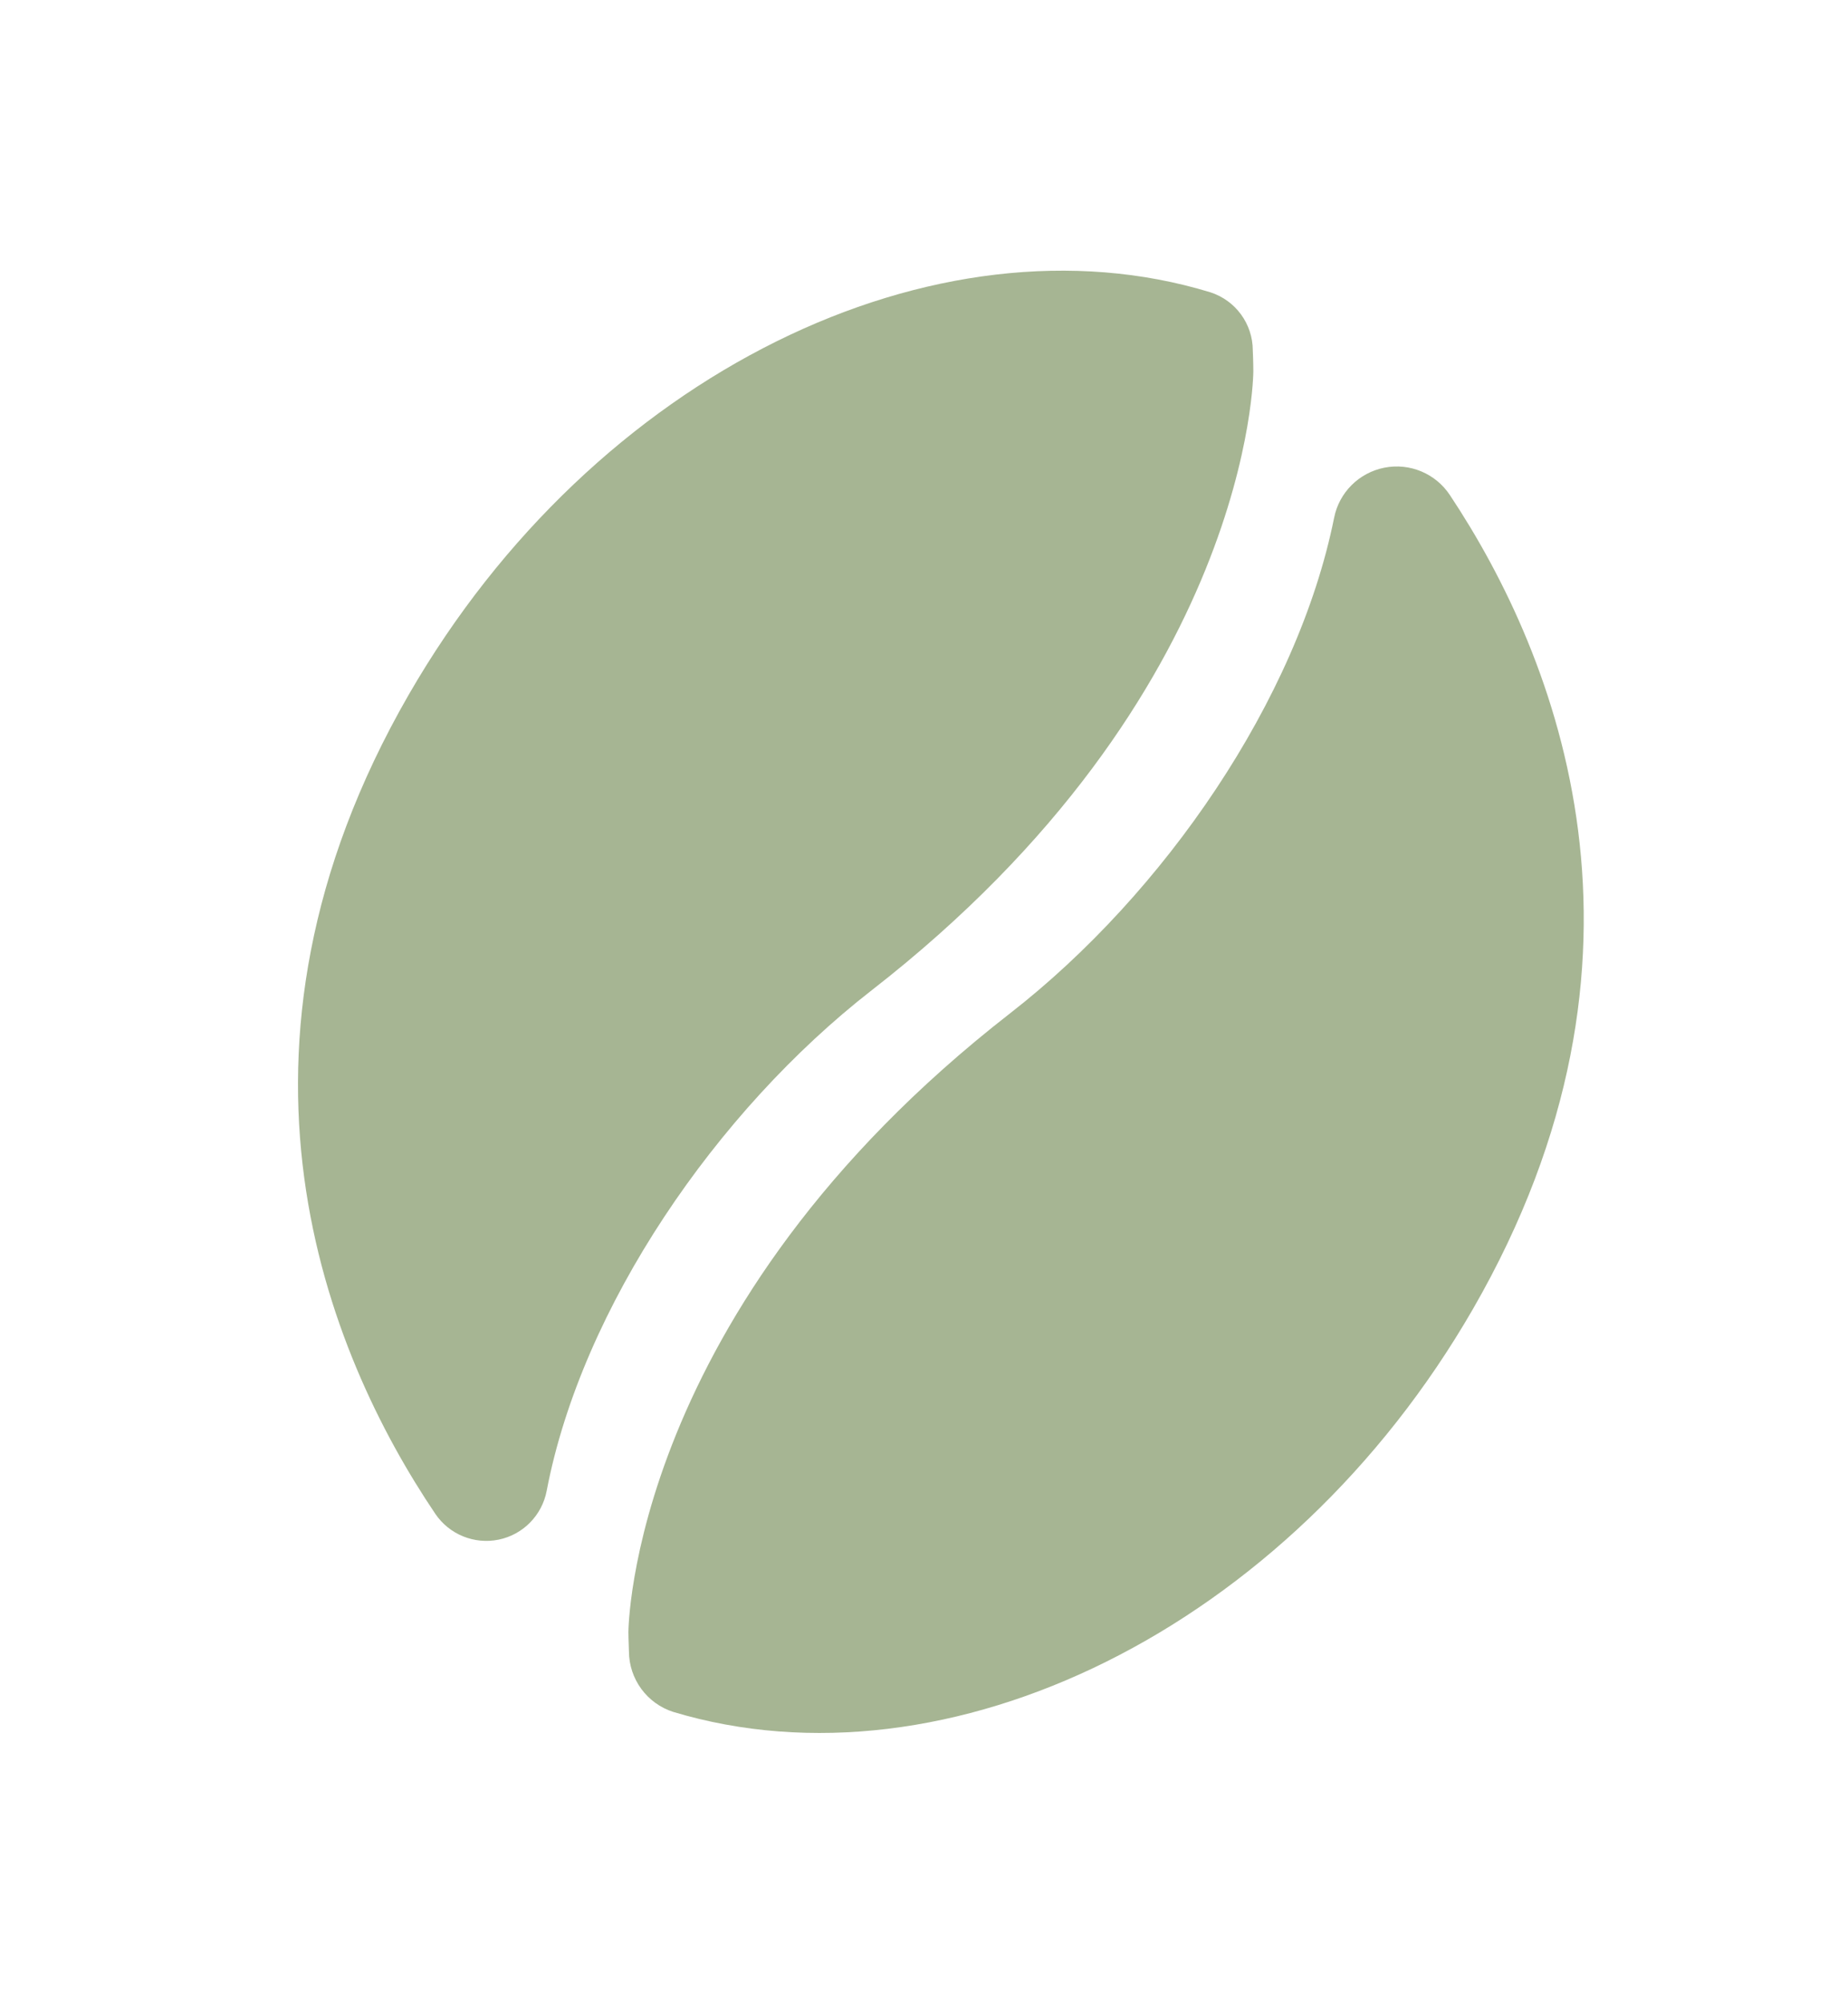 <?xml version="1.0" encoding="UTF-8"?> <svg xmlns="http://www.w3.org/2000/svg" width="24" height="26" viewBox="0 0 24 26" fill="none"><path fill-rule="evenodd" clip-rule="evenodd" d="M15.72 3.794C16.047 3.9 16.269 4.203 16.27 4.547C16.277 4.698 16.277 4.82 16.277 4.82C16.277 4.82 16.272 9.004 11.319 12.854C9.304 14.421 7.556 16.968 7.1 19.348C7.04 19.667 6.793 19.918 6.476 19.983C6.159 20.048 5.833 19.915 5.652 19.646C4.241 17.554 2.64 13.645 5.309 9.015C7.716 4.841 12.161 2.707 15.72 3.794Z" fill="#A6B593"></path><path fill-rule="evenodd" clip-rule="evenodd" d="M8.744 22.219C8.402 22.11 8.17 21.793 8.168 21.434C8.162 21.295 8.161 21.185 8.161 21.185C8.161 21.185 8.166 17.002 13.119 13.151C15.116 11.598 16.85 9.083 17.326 6.721C17.391 6.392 17.649 6.135 17.979 6.07C18.309 6.005 18.645 6.146 18.83 6.426C20.231 8.534 21.77 12.409 19.129 16.99C16.727 21.153 12.299 23.288 8.744 22.219Z" fill="#A6B593"></path></svg> 